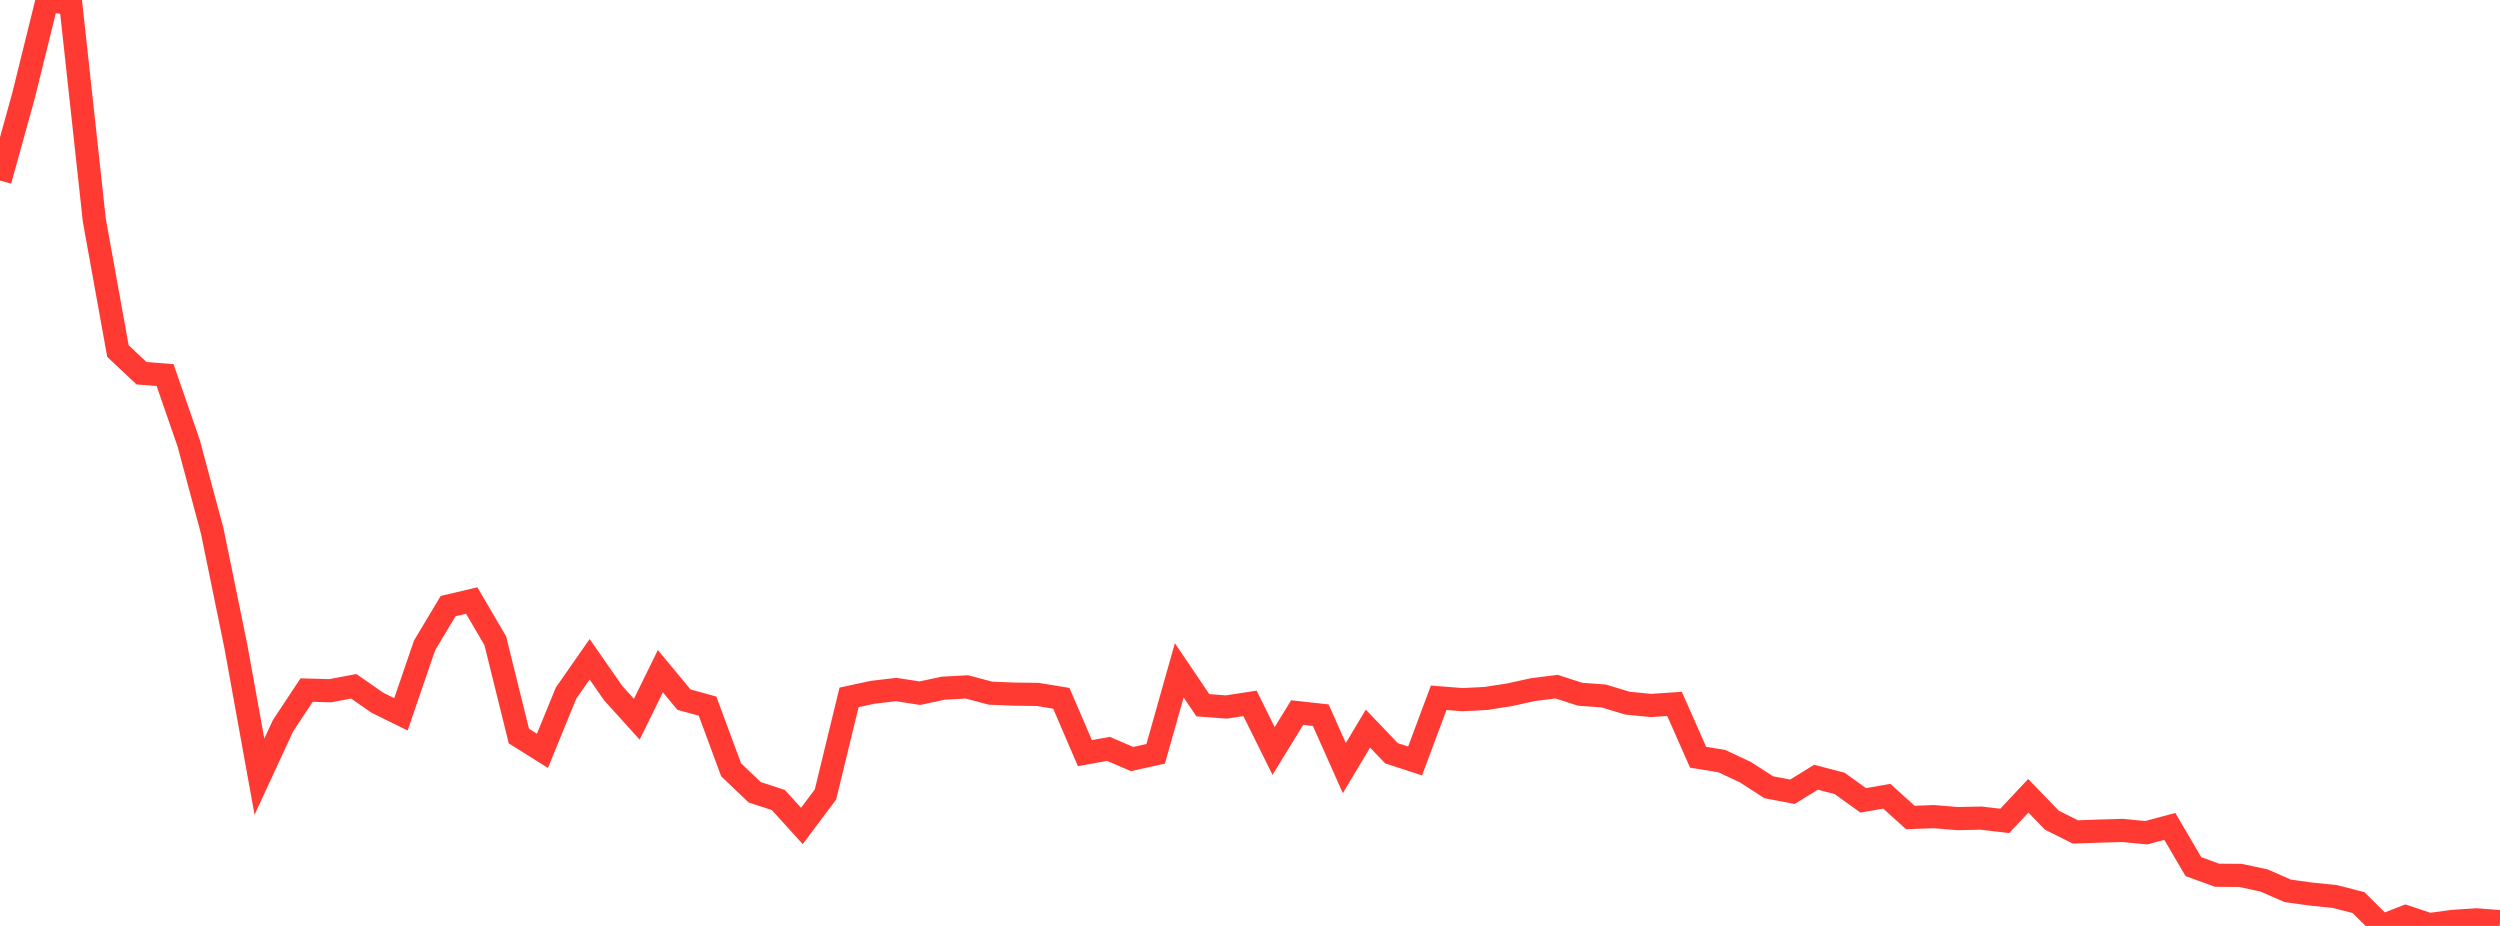 <?xml version="1.0" standalone="no"?>
<!DOCTYPE svg PUBLIC "-//W3C//DTD SVG 1.1//EN" "http://www.w3.org/Graphics/SVG/1.1/DTD/svg11.dtd">

<svg width="135" height="50" viewBox="0 0 135 50" preserveAspectRatio="none" 
  xmlns="http://www.w3.org/2000/svg"
  xmlns:xlink="http://www.w3.org/1999/xlink">


<polyline points="0.0, 9.75 1.274, 5.152 2.547, 0.0 3.821, 0.206 5.094, 11.899 6.368, 18.956 7.642, 20.155 8.915, 20.255 10.189, 23.936 11.462, 28.681 12.736, 34.903 14.009, 41.941 15.283, 39.189 16.557, 37.264 17.83, 37.299 19.104, 37.06 20.377, 37.947 21.651, 38.573 22.925, 34.855 24.198, 32.728 25.472, 32.428 26.745, 34.6 28.019, 39.746 29.292, 40.545 30.566, 37.429 31.84, 35.601 33.113, 37.429 34.387, 38.838 35.66, 36.244 36.934, 37.78 38.208, 38.132 39.481, 41.569 40.755, 42.784 42.028, 43.199 43.302, 44.602 44.575, 42.902 45.849, 37.659 47.123, 37.383 48.396, 37.234 49.67, 37.432 50.943, 37.161 52.217, 37.093 53.491, 37.432 54.764, 37.483 56.038, 37.499 57.311, 37.708 58.585, 40.67 59.858, 40.439 61.132, 40.988 62.406, 40.706 63.679, 36.197 64.953, 38.082 66.226, 38.178 67.5, 37.982 68.774, 40.553 70.047, 38.478 71.321, 38.62 72.594, 41.477 73.868, 39.344 75.142, 40.677 76.415, 41.092 77.689, 37.679 78.962, 37.781 80.236, 37.717 81.509, 37.519 82.783, 37.239 84.057, 37.079 85.33, 37.49 86.604, 37.582 87.877, 37.97 89.151, 38.095 90.425, 38.011 91.698, 40.892 92.972, 41.098 94.245, 41.694 95.519, 42.513 96.792, 42.754 98.066, 41.97 99.34, 42.303 100.613, 43.219 101.887, 42.996 103.16, 44.146 104.434, 44.098 105.708, 44.204 106.981, 44.178 108.255, 44.329 109.528, 42.972 110.802, 44.291 112.075, 44.926 113.349, 44.88 114.623, 44.844 115.896, 44.967 117.17, 44.625 118.443, 46.797 119.717, 47.262 120.991, 47.272 122.264, 47.547 123.538, 48.106 124.811, 48.282 126.085, 48.412 127.358, 48.739 128.632, 50.0 129.906, 49.502 131.179, 49.927 132.453, 49.754 133.726, 49.672 135.0, 49.768" fill="none" stroke="#ff3a33" stroke-width="1.25"/>

</svg>